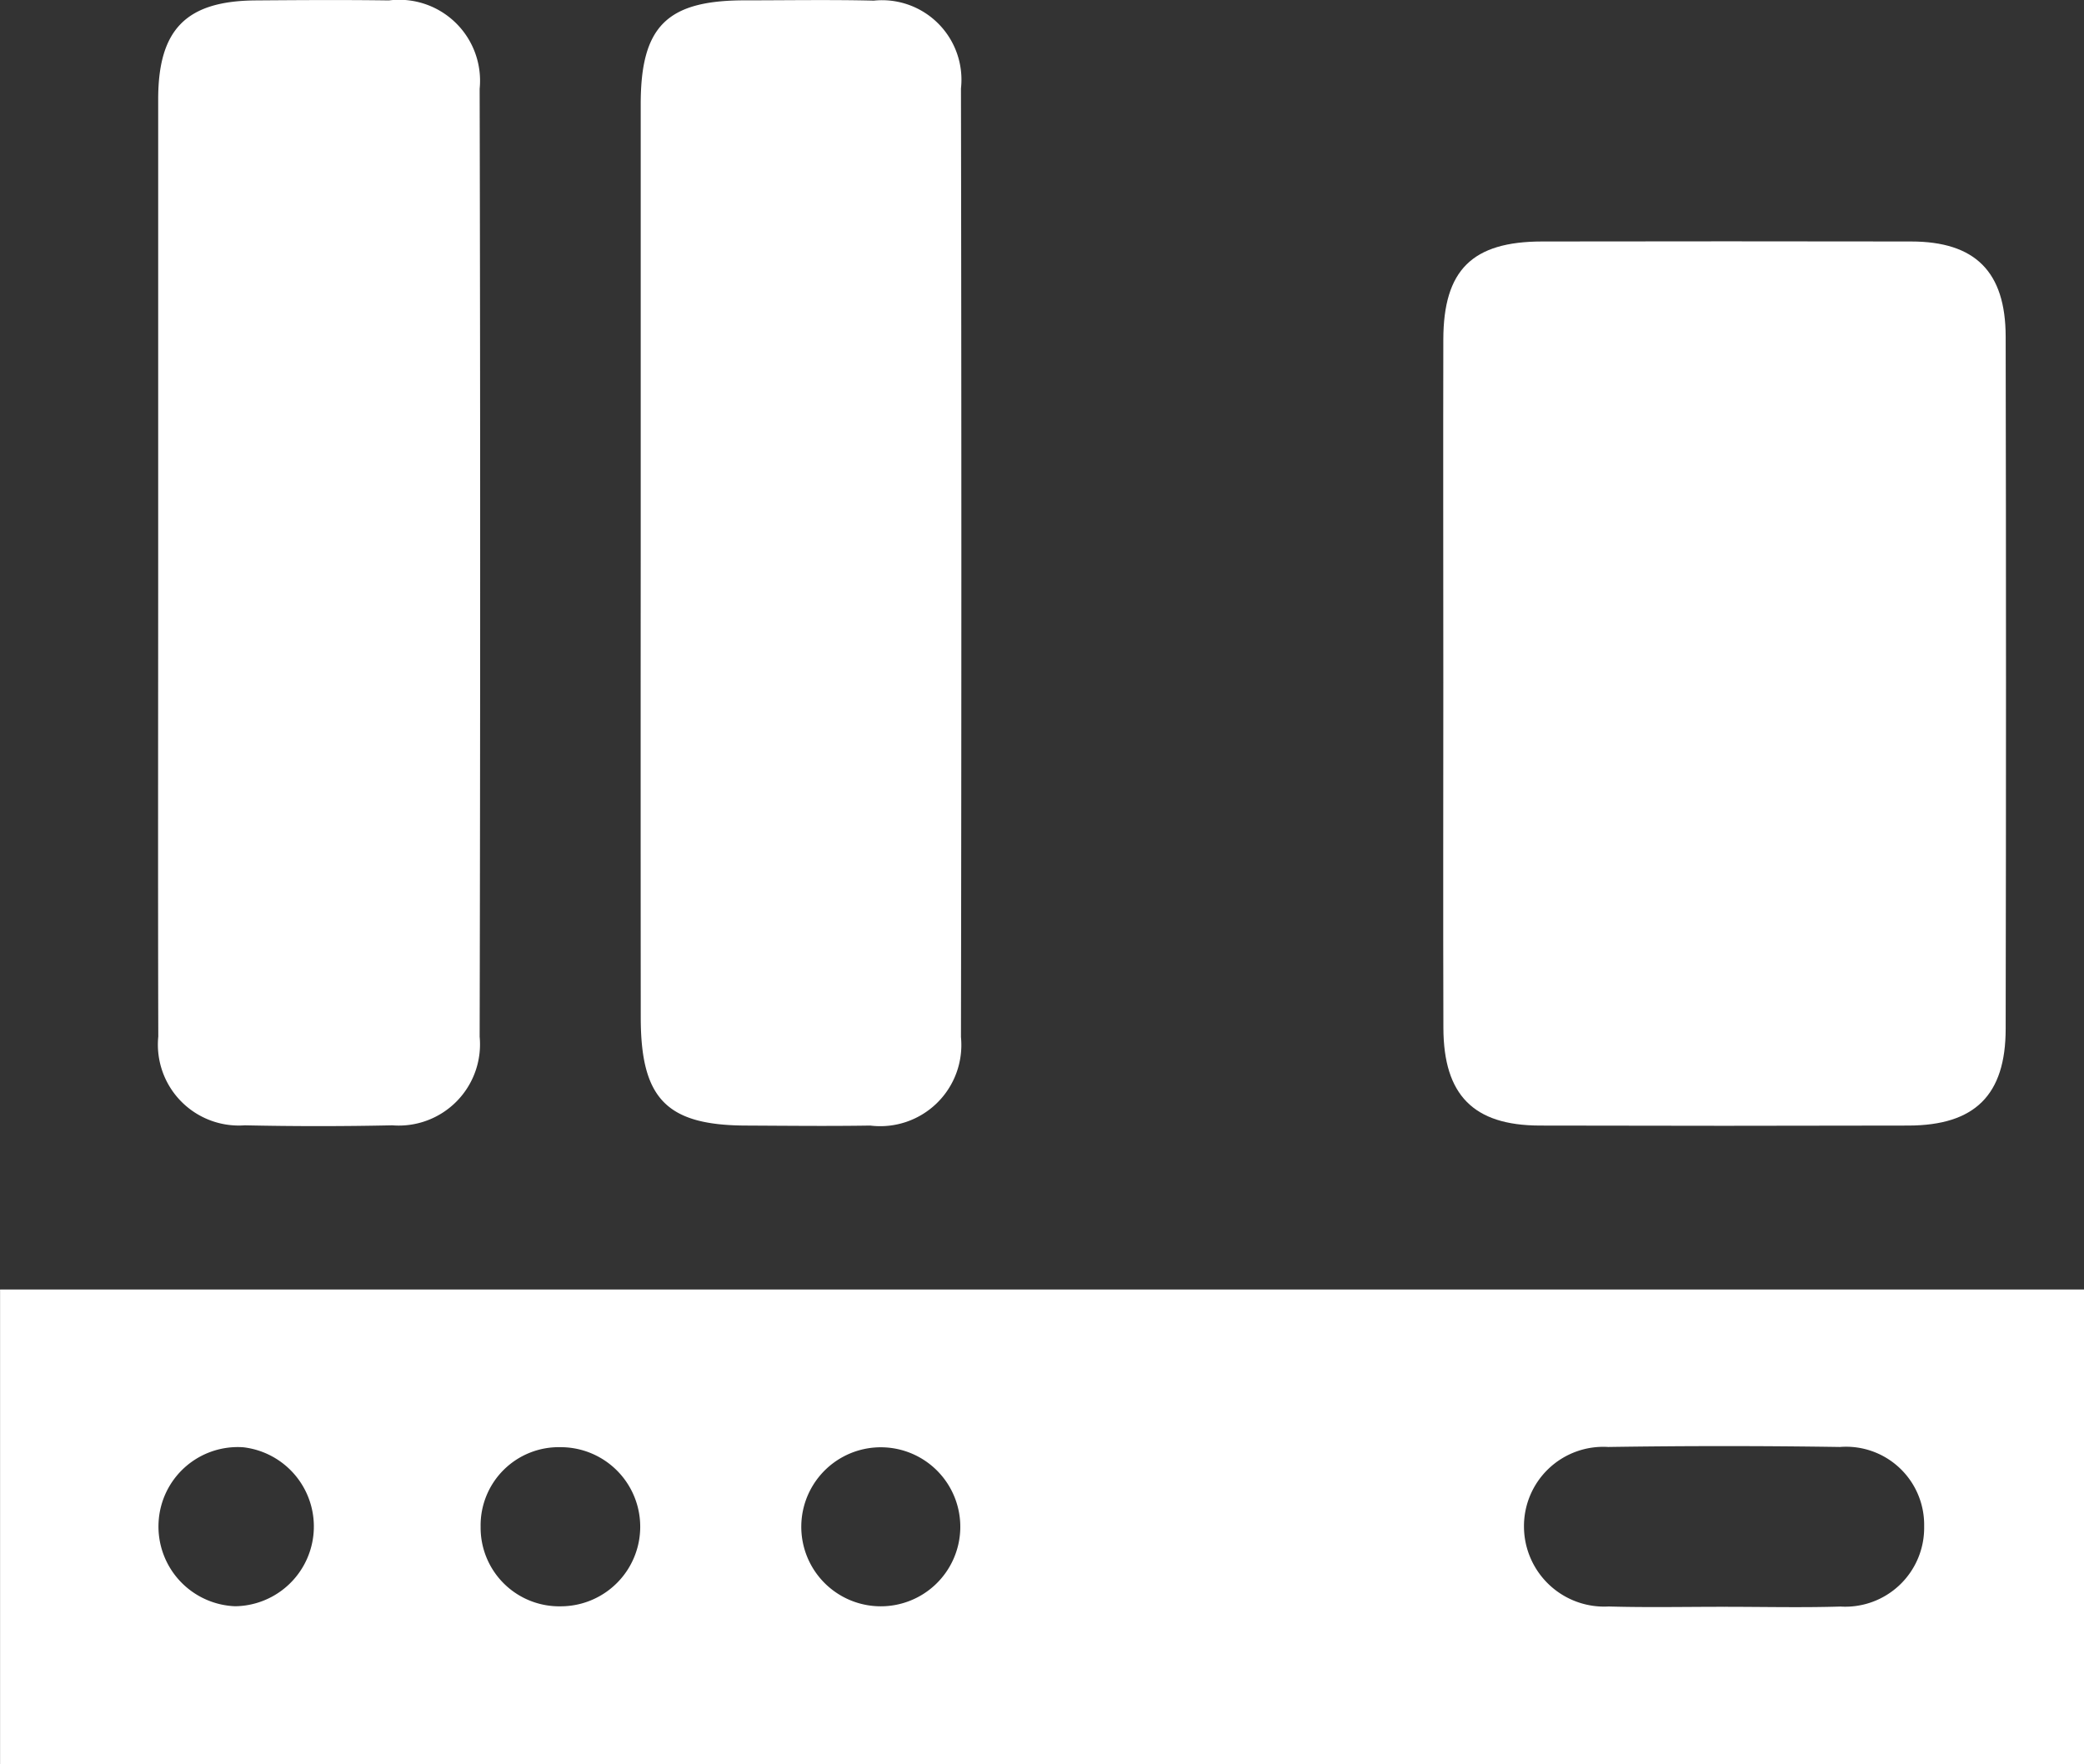 <?xml version="1.0" encoding="UTF-8"?>
<svg xmlns="http://www.w3.org/2000/svg" width="60.102" height="50.878" viewBox="0 0 60.102 50.878">
  <rect x="0" y="0" width="60.102" height="50.878" fill="#333333" stroke="none"/>
  <g id="Group_48" data-name="Group 48" transform="translate(-79.988 -165.385)">
    <path id="Path_154" data-name="Path 154" d="M140.09,348.327v13.692h-60.1V348.327Zm-10.365,9.15c1.114,0,2.228.027,3.341-.007a2.275,2.275,0,0,0,2.414-2.313,2.252,2.252,0,0,0-2.43-2.289q-3.34-.051-6.682,0a2.287,2.287,0,0,0-2.429,2.3,2.315,2.315,0,0,0,2.445,2.3C127.5,357.5,128.612,357.476,129.725,357.477Zm-24.3-4.6a2.293,2.293,0,0,0-.093,4.585,2.293,2.293,0,1,0,.093-4.585ZM84.561,355.05a2.3,2.3,0,0,0,2.21,2.411A2.3,2.3,0,0,0,87,352.876,2.287,2.287,0,0,0,84.561,355.05Zm9.288.12a2.268,2.268,0,0,0,2.313,2.293,2.294,2.294,0,0,0-.009-4.589A2.254,2.254,0,0,0,93.849,355.17Z" transform="translate(0 -145.755)" fill="#fff"></path>
    <path id="Path_155" data-name="Path 155" d="M284.753,212.378c0-3.31-.007-6.62,0-9.931.006-2,.834-2.818,2.846-2.821q5.321-.009,10.642,0c1.849,0,2.726.868,2.73,2.74q.019,9.981,0,19.963c0,1.915-.892,2.787-2.8,2.792q-5.321.014-10.642,0c-1.906-.006-2.768-.879-2.774-2.813C284.745,219,284.753,215.689,284.753,212.378Z" transform="translate(-163.14 -27.277)" fill="#fff"></path>
    <path id="Path_156" data-name="Path 156" d="M102.42,181.612q0-6.682,0-13.363c0-2.019.809-2.836,2.808-2.851,1.283-.01,2.565-.018,3.848,0a2.334,2.334,0,0,1,2.615,2.549q.03,13.667,0,27.335a2.343,2.343,0,0,1-2.52,2.556q-2.125.046-4.253,0a2.334,2.334,0,0,1-2.495-2.561C102.411,190.723,102.42,186.168,102.42,181.612Z" transform="translate(-17.87 -0.001)" fill="#fff"></path>
    <path id="Path_157" data-name="Path 157" d="M170.889,181.561q0-6.586,0-13.172c0-2.237.751-2.987,2.971-2.994,1.25,0,2.5-.022,3.75.008a2.292,2.292,0,0,1,2.515,2.533q.023,13.679,0,27.358a2.34,2.34,0,0,1-2.617,2.55c-1.182.019-2.365.006-3.547,0-2.318,0-3.07-.761-3.071-3.114Q170.885,188.147,170.889,181.561Z" transform="translate(-72.423)" fill="#fff"></path>
  </g>
</svg>
